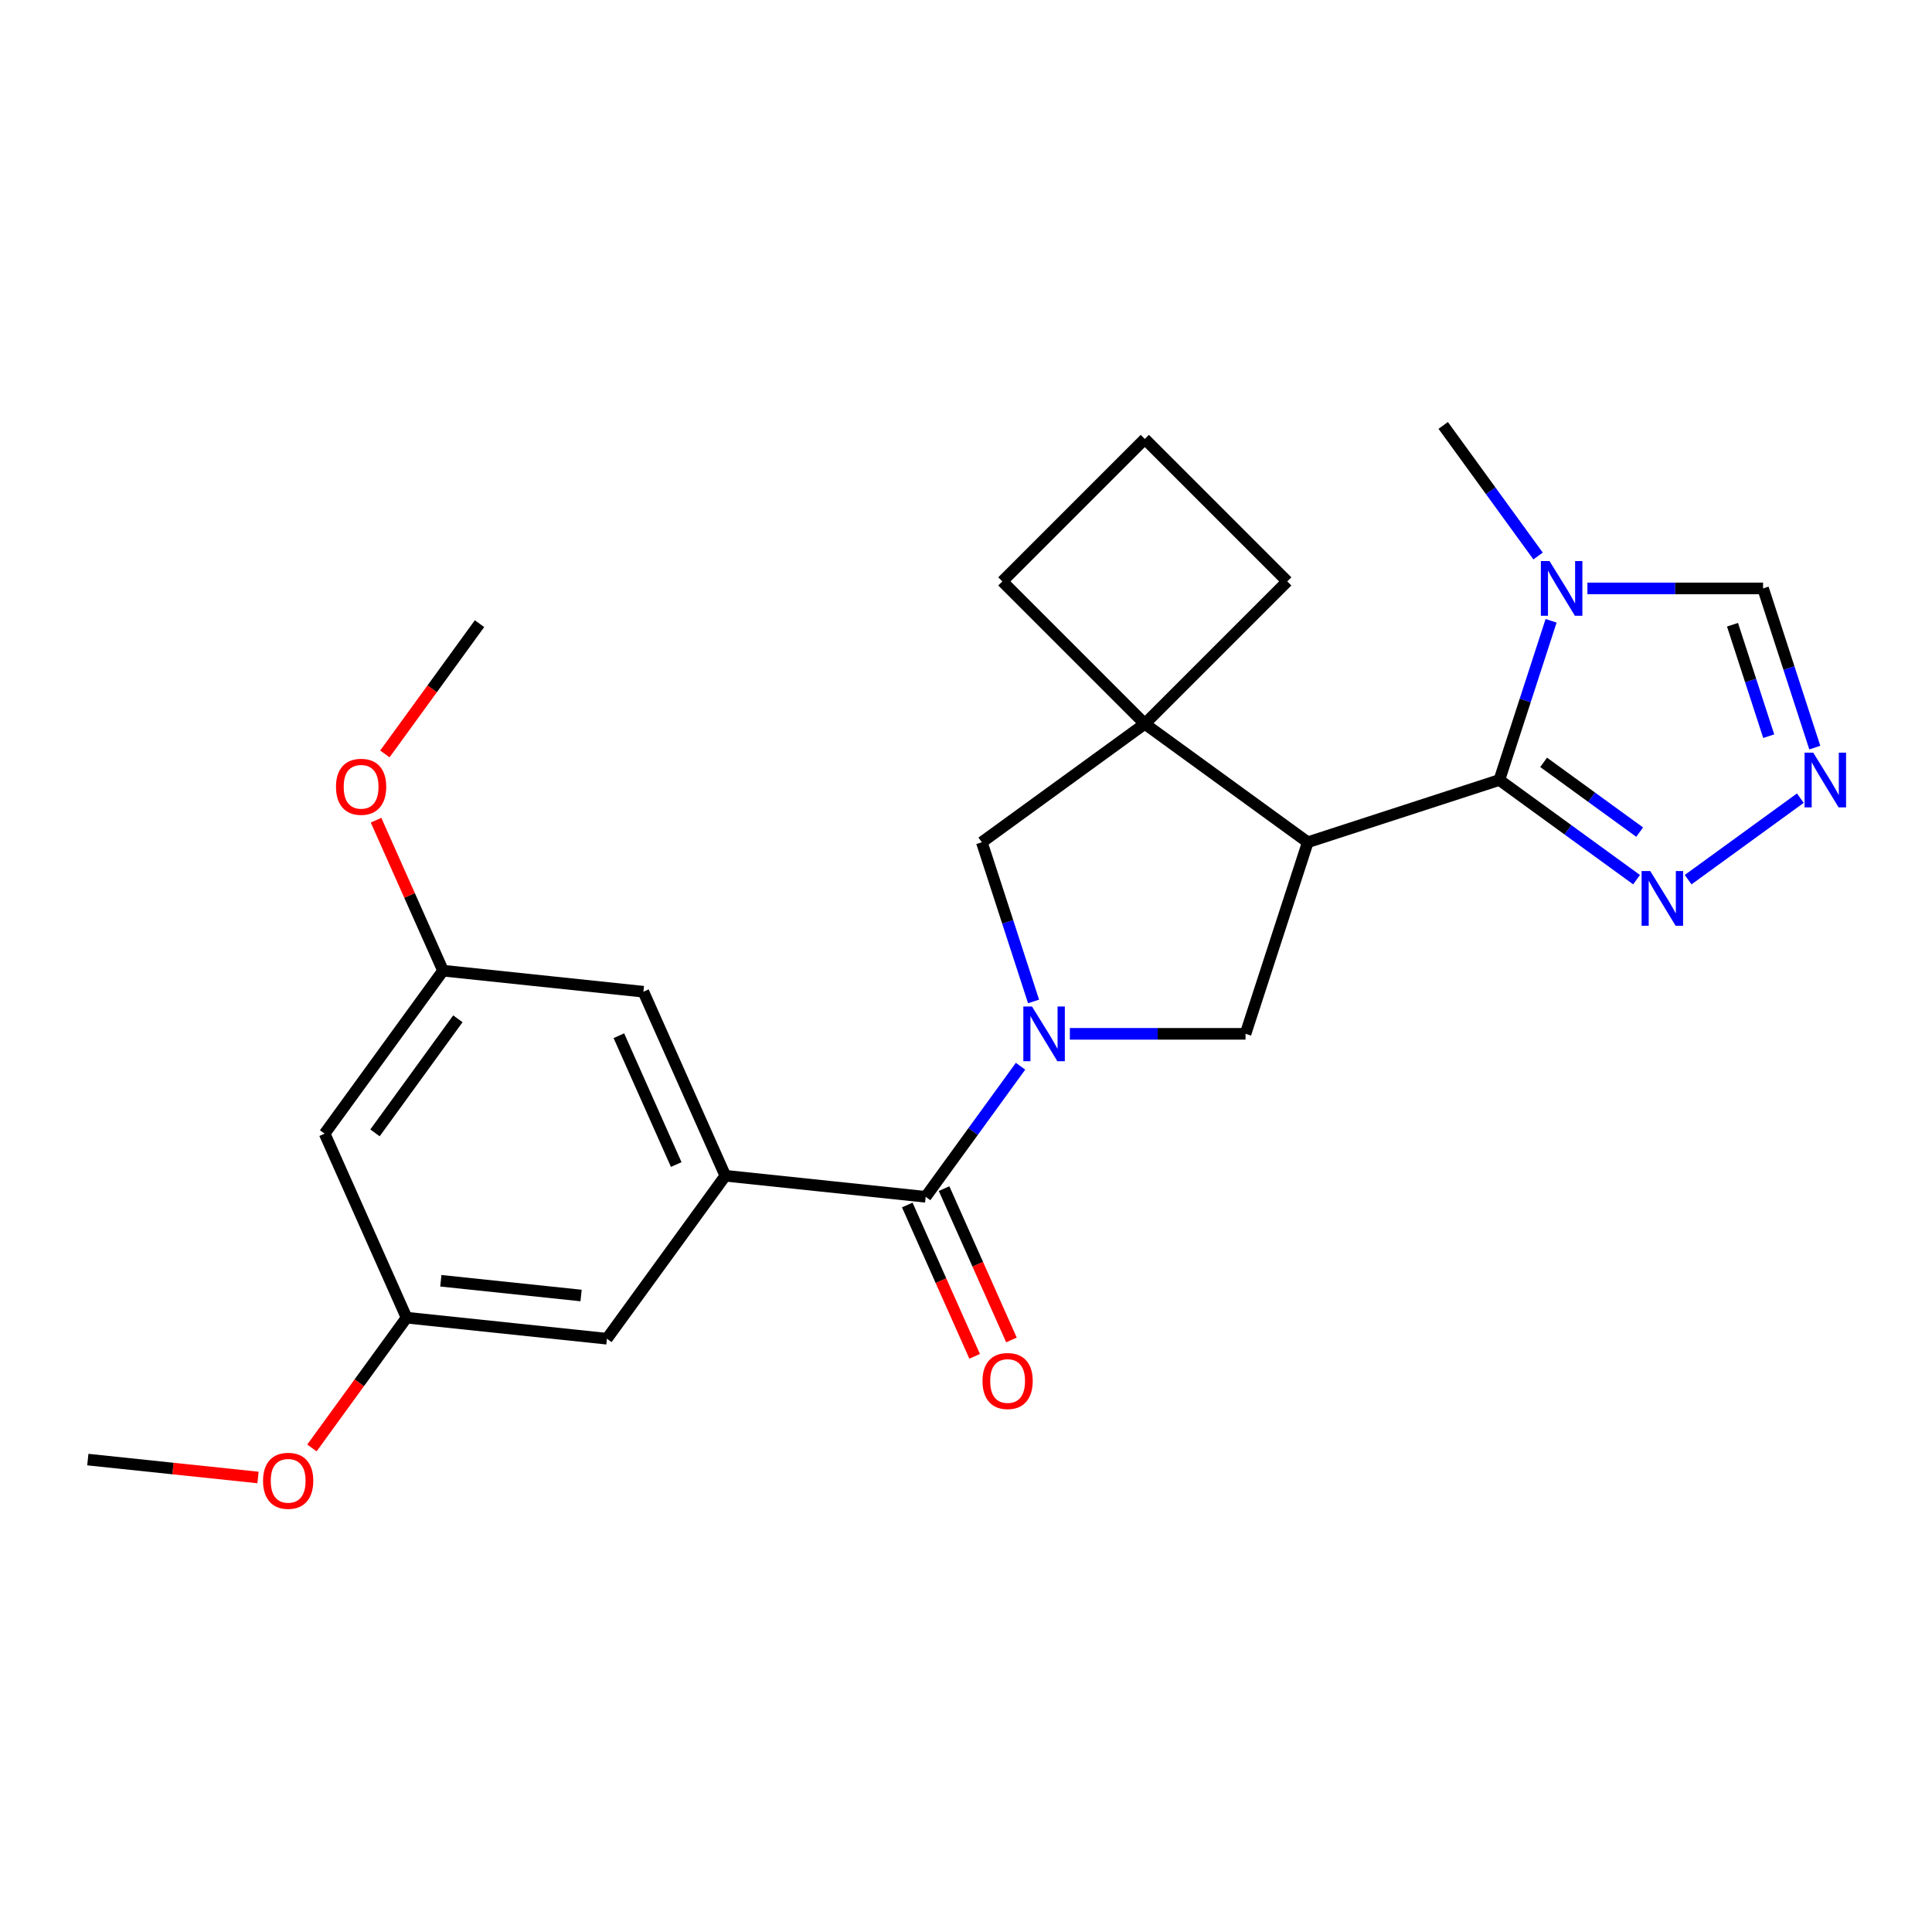 <?xml version='1.0' encoding='iso-8859-1'?>
<svg version='1.1' baseProfile='full'
              xmlns='http://www.w3.org/2000/svg'
                      xmlns:rdkit='http://www.rdkit.org/xml'
                      xmlns:xlink='http://www.w3.org/1999/xlink'
                  xml:space='preserve'
width='1000px' height='1000px' viewBox='0 0 1000 1000'>
<!-- END OF HEADER -->
<rect style='opacity:1.0;fill:#FFFFFF;stroke:none' width='1000' height='1000' x='0' y='0'> </rect>
<path class='bond-2' d='M 528.232,551.879 L 503.679,585.673' style='fill:none;fill-rule:evenodd;stroke:#0000FF;stroke-width:6px;stroke-linecap:butt;stroke-linejoin:miter;stroke-opacity:1' />
<path class='bond-2' d='M 503.679,585.673 L 479.126,619.468' style='fill:none;fill-rule:evenodd;stroke:#000000;stroke-width:6px;stroke-linecap:butt;stroke-linejoin:miter;stroke-opacity:1' />
<path class='bond-4' d='M 553.761,535.112 L 599.222,535.112' style='fill:none;fill-rule:evenodd;stroke:#0000FF;stroke-width:6px;stroke-linecap:butt;stroke-linejoin:miter;stroke-opacity:1' />
<path class='bond-4' d='M 599.222,535.112 L 644.684,535.112' style='fill:none;fill-rule:evenodd;stroke:#000000;stroke-width:6px;stroke-linecap:butt;stroke-linejoin:miter;stroke-opacity:1' />
<path class='bond-9' d='M 534.966,518.345 L 521.58,477.145' style='fill:none;fill-rule:evenodd;stroke:#0000FF;stroke-width:6px;stroke-linecap:butt;stroke-linejoin:miter;stroke-opacity:1' />
<path class='bond-9' d='M 521.58,477.145 L 508.193,435.945' style='fill:none;fill-rule:evenodd;stroke:#000000;stroke-width:6px;stroke-linecap:butt;stroke-linejoin:miter;stroke-opacity:1' />
<path class='bond-0' d='M 676.905,435.945 L 644.684,535.112' style='fill:none;fill-rule:evenodd;stroke:#000000;stroke-width:6px;stroke-linecap:butt;stroke-linejoin:miter;stroke-opacity:1' />
<path class='bond-1' d='M 676.905,435.945 L 776.071,403.724' style='fill:none;fill-rule:evenodd;stroke:#000000;stroke-width:6px;stroke-linecap:butt;stroke-linejoin:miter;stroke-opacity:1' />
<path class='bond-25' d='M 676.905,435.945 L 592.549,374.657' style='fill:none;fill-rule:evenodd;stroke:#000000;stroke-width:6px;stroke-linecap:butt;stroke-linejoin:miter;stroke-opacity:1' />
<path class='bond-3' d='M 776.071,403.724 L 789.458,362.525' style='fill:none;fill-rule:evenodd;stroke:#000000;stroke-width:6px;stroke-linecap:butt;stroke-linejoin:miter;stroke-opacity:1' />
<path class='bond-3' d='M 789.458,362.525 L 802.844,321.325' style='fill:none;fill-rule:evenodd;stroke:#0000FF;stroke-width:6px;stroke-linecap:butt;stroke-linejoin:miter;stroke-opacity:1' />
<path class='bond-6' d='M 776.071,403.724 L 811.576,429.52' style='fill:none;fill-rule:evenodd;stroke:#000000;stroke-width:6px;stroke-linecap:butt;stroke-linejoin:miter;stroke-opacity:1' />
<path class='bond-6' d='M 811.576,429.52 L 847.08,455.316' style='fill:none;fill-rule:evenodd;stroke:#0000FF;stroke-width:6px;stroke-linecap:butt;stroke-linejoin:miter;stroke-opacity:1' />
<path class='bond-6' d='M 798.98,394.592 L 823.833,412.649' style='fill:none;fill-rule:evenodd;stroke:#000000;stroke-width:6px;stroke-linecap:butt;stroke-linejoin:miter;stroke-opacity:1' />
<path class='bond-6' d='M 823.833,412.649 L 848.687,430.706' style='fill:none;fill-rule:evenodd;stroke:#0000FF;stroke-width:6px;stroke-linecap:butt;stroke-linejoin:miter;stroke-opacity:1' />
<path class='bond-7' d='M 479.126,619.468 L 375.428,608.569' style='fill:none;fill-rule:evenodd;stroke:#000000;stroke-width:6px;stroke-linecap:butt;stroke-linejoin:miter;stroke-opacity:1' />
<path class='bond-13' d='M 469.601,623.709 L 487.038,662.873' style='fill:none;fill-rule:evenodd;stroke:#000000;stroke-width:6px;stroke-linecap:butt;stroke-linejoin:miter;stroke-opacity:1' />
<path class='bond-13' d='M 487.038,662.873 L 504.475,702.037' style='fill:none;fill-rule:evenodd;stroke:#FF0000;stroke-width:6px;stroke-linecap:butt;stroke-linejoin:miter;stroke-opacity:1' />
<path class='bond-13' d='M 488.652,615.227 L 506.089,654.391' style='fill:none;fill-rule:evenodd;stroke:#000000;stroke-width:6px;stroke-linecap:butt;stroke-linejoin:miter;stroke-opacity:1' />
<path class='bond-13' d='M 506.089,654.391 L 523.526,693.555' style='fill:none;fill-rule:evenodd;stroke:#FF0000;stroke-width:6px;stroke-linecap:butt;stroke-linejoin:miter;stroke-opacity:1' />
<path class='bond-10' d='M 821.639,304.558 L 867.1,304.558' style='fill:none;fill-rule:evenodd;stroke:#0000FF;stroke-width:6px;stroke-linecap:butt;stroke-linejoin:miter;stroke-opacity:1' />
<path class='bond-10' d='M 867.1,304.558 L 912.562,304.558' style='fill:none;fill-rule:evenodd;stroke:#000000;stroke-width:6px;stroke-linecap:butt;stroke-linejoin:miter;stroke-opacity:1' />
<path class='bond-17' d='M 796.11,287.791 L 771.557,253.997' style='fill:none;fill-rule:evenodd;stroke:#0000FF;stroke-width:6px;stroke-linecap:butt;stroke-linejoin:miter;stroke-opacity:1' />
<path class='bond-17' d='M 771.557,253.997 L 747.004,220.202' style='fill:none;fill-rule:evenodd;stroke:#000000;stroke-width:6px;stroke-linecap:butt;stroke-linejoin:miter;stroke-opacity:1' />
<path class='bond-5' d='M 592.549,374.657 L 508.193,435.945' style='fill:none;fill-rule:evenodd;stroke:#000000;stroke-width:6px;stroke-linecap:butt;stroke-linejoin:miter;stroke-opacity:1' />
<path class='bond-18' d='M 592.549,374.657 L 666.279,300.928' style='fill:none;fill-rule:evenodd;stroke:#000000;stroke-width:6px;stroke-linecap:butt;stroke-linejoin:miter;stroke-opacity:1' />
<path class='bond-19' d='M 592.549,374.657 L 518.819,300.928' style='fill:none;fill-rule:evenodd;stroke:#000000;stroke-width:6px;stroke-linecap:butt;stroke-linejoin:miter;stroke-opacity:1' />
<path class='bond-8' d='M 873.774,455.316 L 931.849,413.122' style='fill:none;fill-rule:evenodd;stroke:#0000FF;stroke-width:6px;stroke-linecap:butt;stroke-linejoin:miter;stroke-opacity:1' />
<path class='bond-11' d='M 375.428,608.569 L 333.017,513.313' style='fill:none;fill-rule:evenodd;stroke:#000000;stroke-width:6px;stroke-linecap:butt;stroke-linejoin:miter;stroke-opacity:1' />
<path class='bond-11' d='M 350.015,602.762 L 320.328,536.084' style='fill:none;fill-rule:evenodd;stroke:#000000;stroke-width:6px;stroke-linecap:butt;stroke-linejoin:miter;stroke-opacity:1' />
<path class='bond-12' d='M 375.428,608.569 L 314.139,692.924' style='fill:none;fill-rule:evenodd;stroke:#000000;stroke-width:6px;stroke-linecap:butt;stroke-linejoin:miter;stroke-opacity:1' />
<path class='bond-28' d='M 939.335,386.958 L 925.948,345.758' style='fill:none;fill-rule:evenodd;stroke:#0000FF;stroke-width:6px;stroke-linecap:butt;stroke-linejoin:miter;stroke-opacity:1' />
<path class='bond-28' d='M 925.948,345.758 L 912.562,304.558' style='fill:none;fill-rule:evenodd;stroke:#000000;stroke-width:6px;stroke-linecap:butt;stroke-linejoin:miter;stroke-opacity:1' />
<path class='bond-28' d='M 915.486,381.042 L 906.115,352.202' style='fill:none;fill-rule:evenodd;stroke:#0000FF;stroke-width:6px;stroke-linecap:butt;stroke-linejoin:miter;stroke-opacity:1' />
<path class='bond-28' d='M 906.115,352.202 L 896.745,323.362' style='fill:none;fill-rule:evenodd;stroke:#000000;stroke-width:6px;stroke-linecap:butt;stroke-linejoin:miter;stroke-opacity:1' />
<path class='bond-15' d='M 333.017,513.313 L 229.319,502.414' style='fill:none;fill-rule:evenodd;stroke:#000000;stroke-width:6px;stroke-linecap:butt;stroke-linejoin:miter;stroke-opacity:1' />
<path class='bond-16' d='M 314.139,692.924 L 210.441,682.025' style='fill:none;fill-rule:evenodd;stroke:#000000;stroke-width:6px;stroke-linecap:butt;stroke-linejoin:miter;stroke-opacity:1' />
<path class='bond-16' d='M 300.765,670.55 L 228.176,662.92' style='fill:none;fill-rule:evenodd;stroke:#000000;stroke-width:6px;stroke-linecap:butt;stroke-linejoin:miter;stroke-opacity:1' />
<path class='bond-14' d='M 168.031,586.77 L 210.441,682.025' style='fill:none;fill-rule:evenodd;stroke:#000000;stroke-width:6px;stroke-linecap:butt;stroke-linejoin:miter;stroke-opacity:1' />
<path class='bond-27' d='M 168.031,586.77 L 229.319,502.414' style='fill:none;fill-rule:evenodd;stroke:#000000;stroke-width:6px;stroke-linecap:butt;stroke-linejoin:miter;stroke-opacity:1' />
<path class='bond-27' d='M 194.095,586.374 L 236.997,527.325' style='fill:none;fill-rule:evenodd;stroke:#000000;stroke-width:6px;stroke-linecap:butt;stroke-linejoin:miter;stroke-opacity:1' />
<path class='bond-20' d='M 229.319,502.414 L 211.98,463.47' style='fill:none;fill-rule:evenodd;stroke:#000000;stroke-width:6px;stroke-linecap:butt;stroke-linejoin:miter;stroke-opacity:1' />
<path class='bond-20' d='M 211.98,463.47 L 194.641,424.526' style='fill:none;fill-rule:evenodd;stroke:#FF0000;stroke-width:6px;stroke-linecap:butt;stroke-linejoin:miter;stroke-opacity:1' />
<path class='bond-21' d='M 210.441,682.025 L 185.946,715.74' style='fill:none;fill-rule:evenodd;stroke:#000000;stroke-width:6px;stroke-linecap:butt;stroke-linejoin:miter;stroke-opacity:1' />
<path class='bond-21' d='M 185.946,715.74 L 161.451,749.454' style='fill:none;fill-rule:evenodd;stroke:#FF0000;stroke-width:6px;stroke-linecap:butt;stroke-linejoin:miter;stroke-opacity:1' />
<path class='bond-26' d='M 666.279,300.928 L 592.549,227.198' style='fill:none;fill-rule:evenodd;stroke:#000000;stroke-width:6px;stroke-linecap:butt;stroke-linejoin:miter;stroke-opacity:1' />
<path class='bond-22' d='M 518.819,300.928 L 592.549,227.198' style='fill:none;fill-rule:evenodd;stroke:#000000;stroke-width:6px;stroke-linecap:butt;stroke-linejoin:miter;stroke-opacity:1' />
<path class='bond-23' d='M 199.207,390.233 L 223.702,356.518' style='fill:none;fill-rule:evenodd;stroke:#FF0000;stroke-width:6px;stroke-linecap:butt;stroke-linejoin:miter;stroke-opacity:1' />
<path class='bond-23' d='M 223.702,356.518 L 248.197,322.803' style='fill:none;fill-rule:evenodd;stroke:#000000;stroke-width:6px;stroke-linecap:butt;stroke-linejoin:miter;stroke-opacity:1' />
<path class='bond-24' d='M 133.546,764.741 L 89.5,760.111' style='fill:none;fill-rule:evenodd;stroke:#FF0000;stroke-width:6px;stroke-linecap:butt;stroke-linejoin:miter;stroke-opacity:1' />
<path class='bond-24' d='M 89.5,760.111 L 45.455,755.482' style='fill:none;fill-rule:evenodd;stroke:#000000;stroke-width:6px;stroke-linecap:butt;stroke-linejoin:miter;stroke-opacity:1' />
<path  class='atom-0' d='M 534.154 520.952
L 543.434 535.952
Q 544.354 537.432, 545.834 540.112
Q 547.314 542.792, 547.394 542.952
L 547.394 520.952
L 551.154 520.952
L 551.154 549.272
L 547.274 549.272
L 537.314 532.872
Q 536.154 530.952, 534.914 528.752
Q 533.714 526.552, 533.354 525.872
L 533.354 549.272
L 529.674 549.272
L 529.674 520.952
L 534.154 520.952
' fill='#0000FF'/>
<path  class='atom-4' d='M 802.032 290.398
L 811.312 305.398
Q 812.232 306.878, 813.712 309.558
Q 815.192 312.238, 815.272 312.398
L 815.272 290.398
L 819.032 290.398
L 819.032 318.718
L 815.152 318.718
L 805.192 302.318
Q 804.032 300.398, 802.792 298.198
Q 801.592 295.998, 801.232 295.318
L 801.232 318.718
L 797.552 318.718
L 797.552 290.398
L 802.032 290.398
' fill='#0000FF'/>
<path  class='atom-7' d='M 854.167 450.853
L 863.447 465.853
Q 864.367 467.333, 865.847 470.013
Q 867.327 472.693, 867.407 472.853
L 867.407 450.853
L 871.167 450.853
L 871.167 479.173
L 867.287 479.173
L 857.327 462.773
Q 856.167 460.853, 854.927 458.653
Q 853.727 456.453, 853.367 455.773
L 853.367 479.173
L 849.687 479.173
L 849.687 450.853
L 854.167 450.853
' fill='#0000FF'/>
<path  class='atom-9' d='M 938.523 389.564
L 947.803 404.564
Q 948.723 406.044, 950.203 408.724
Q 951.683 411.404, 951.763 411.564
L 951.763 389.564
L 955.523 389.564
L 955.523 417.884
L 951.643 417.884
L 941.683 401.484
Q 940.523 399.564, 939.283 397.364
Q 938.083 395.164, 937.723 394.484
L 937.723 417.884
L 934.043 417.884
L 934.043 389.564
L 938.523 389.564
' fill='#0000FF'/>
<path  class='atom-14' d='M 508.536 714.803
Q 508.536 708.003, 511.896 704.203
Q 515.256 700.403, 521.536 700.403
Q 527.816 700.403, 531.176 704.203
Q 534.536 708.003, 534.536 714.803
Q 534.536 721.683, 531.136 725.603
Q 527.736 729.483, 521.536 729.483
Q 515.296 729.483, 511.896 725.603
Q 508.536 721.723, 508.536 714.803
M 521.536 726.283
Q 525.856 726.283, 528.176 723.403
Q 530.536 720.483, 530.536 714.803
Q 530.536 709.243, 528.176 706.443
Q 525.856 703.603, 521.536 703.603
Q 517.216 703.603, 514.856 706.403
Q 512.536 709.203, 512.536 714.803
Q 512.536 720.523, 514.856 723.403
Q 517.216 726.283, 521.536 726.283
' fill='#FF0000'/>
<path  class='atom-21' d='M 173.909 407.239
Q 173.909 400.439, 177.269 396.639
Q 180.629 392.839, 186.909 392.839
Q 193.189 392.839, 196.549 396.639
Q 199.909 400.439, 199.909 407.239
Q 199.909 414.119, 196.509 418.039
Q 193.109 421.919, 186.909 421.919
Q 180.669 421.919, 177.269 418.039
Q 173.909 414.159, 173.909 407.239
M 186.909 418.719
Q 191.229 418.719, 193.549 415.839
Q 195.909 412.919, 195.909 407.239
Q 195.909 401.679, 193.549 398.879
Q 191.229 396.039, 186.909 396.039
Q 182.589 396.039, 180.229 398.839
Q 177.909 401.639, 177.909 407.239
Q 177.909 412.959, 180.229 415.839
Q 182.589 418.719, 186.909 418.719
' fill='#FF0000'/>
<path  class='atom-22' d='M 136.153 766.461
Q 136.153 759.661, 139.513 755.861
Q 142.873 752.061, 149.153 752.061
Q 155.433 752.061, 158.793 755.861
Q 162.153 759.661, 162.153 766.461
Q 162.153 773.341, 158.753 777.261
Q 155.353 781.141, 149.153 781.141
Q 142.913 781.141, 139.513 777.261
Q 136.153 773.381, 136.153 766.461
M 149.153 777.941
Q 153.473 777.941, 155.793 775.061
Q 158.153 772.141, 158.153 766.461
Q 158.153 760.901, 155.793 758.101
Q 153.473 755.261, 149.153 755.261
Q 144.833 755.261, 142.473 758.061
Q 140.153 760.861, 140.153 766.461
Q 140.153 772.181, 142.473 775.061
Q 144.833 777.941, 149.153 777.941
' fill='#FF0000'/>
</svg>
